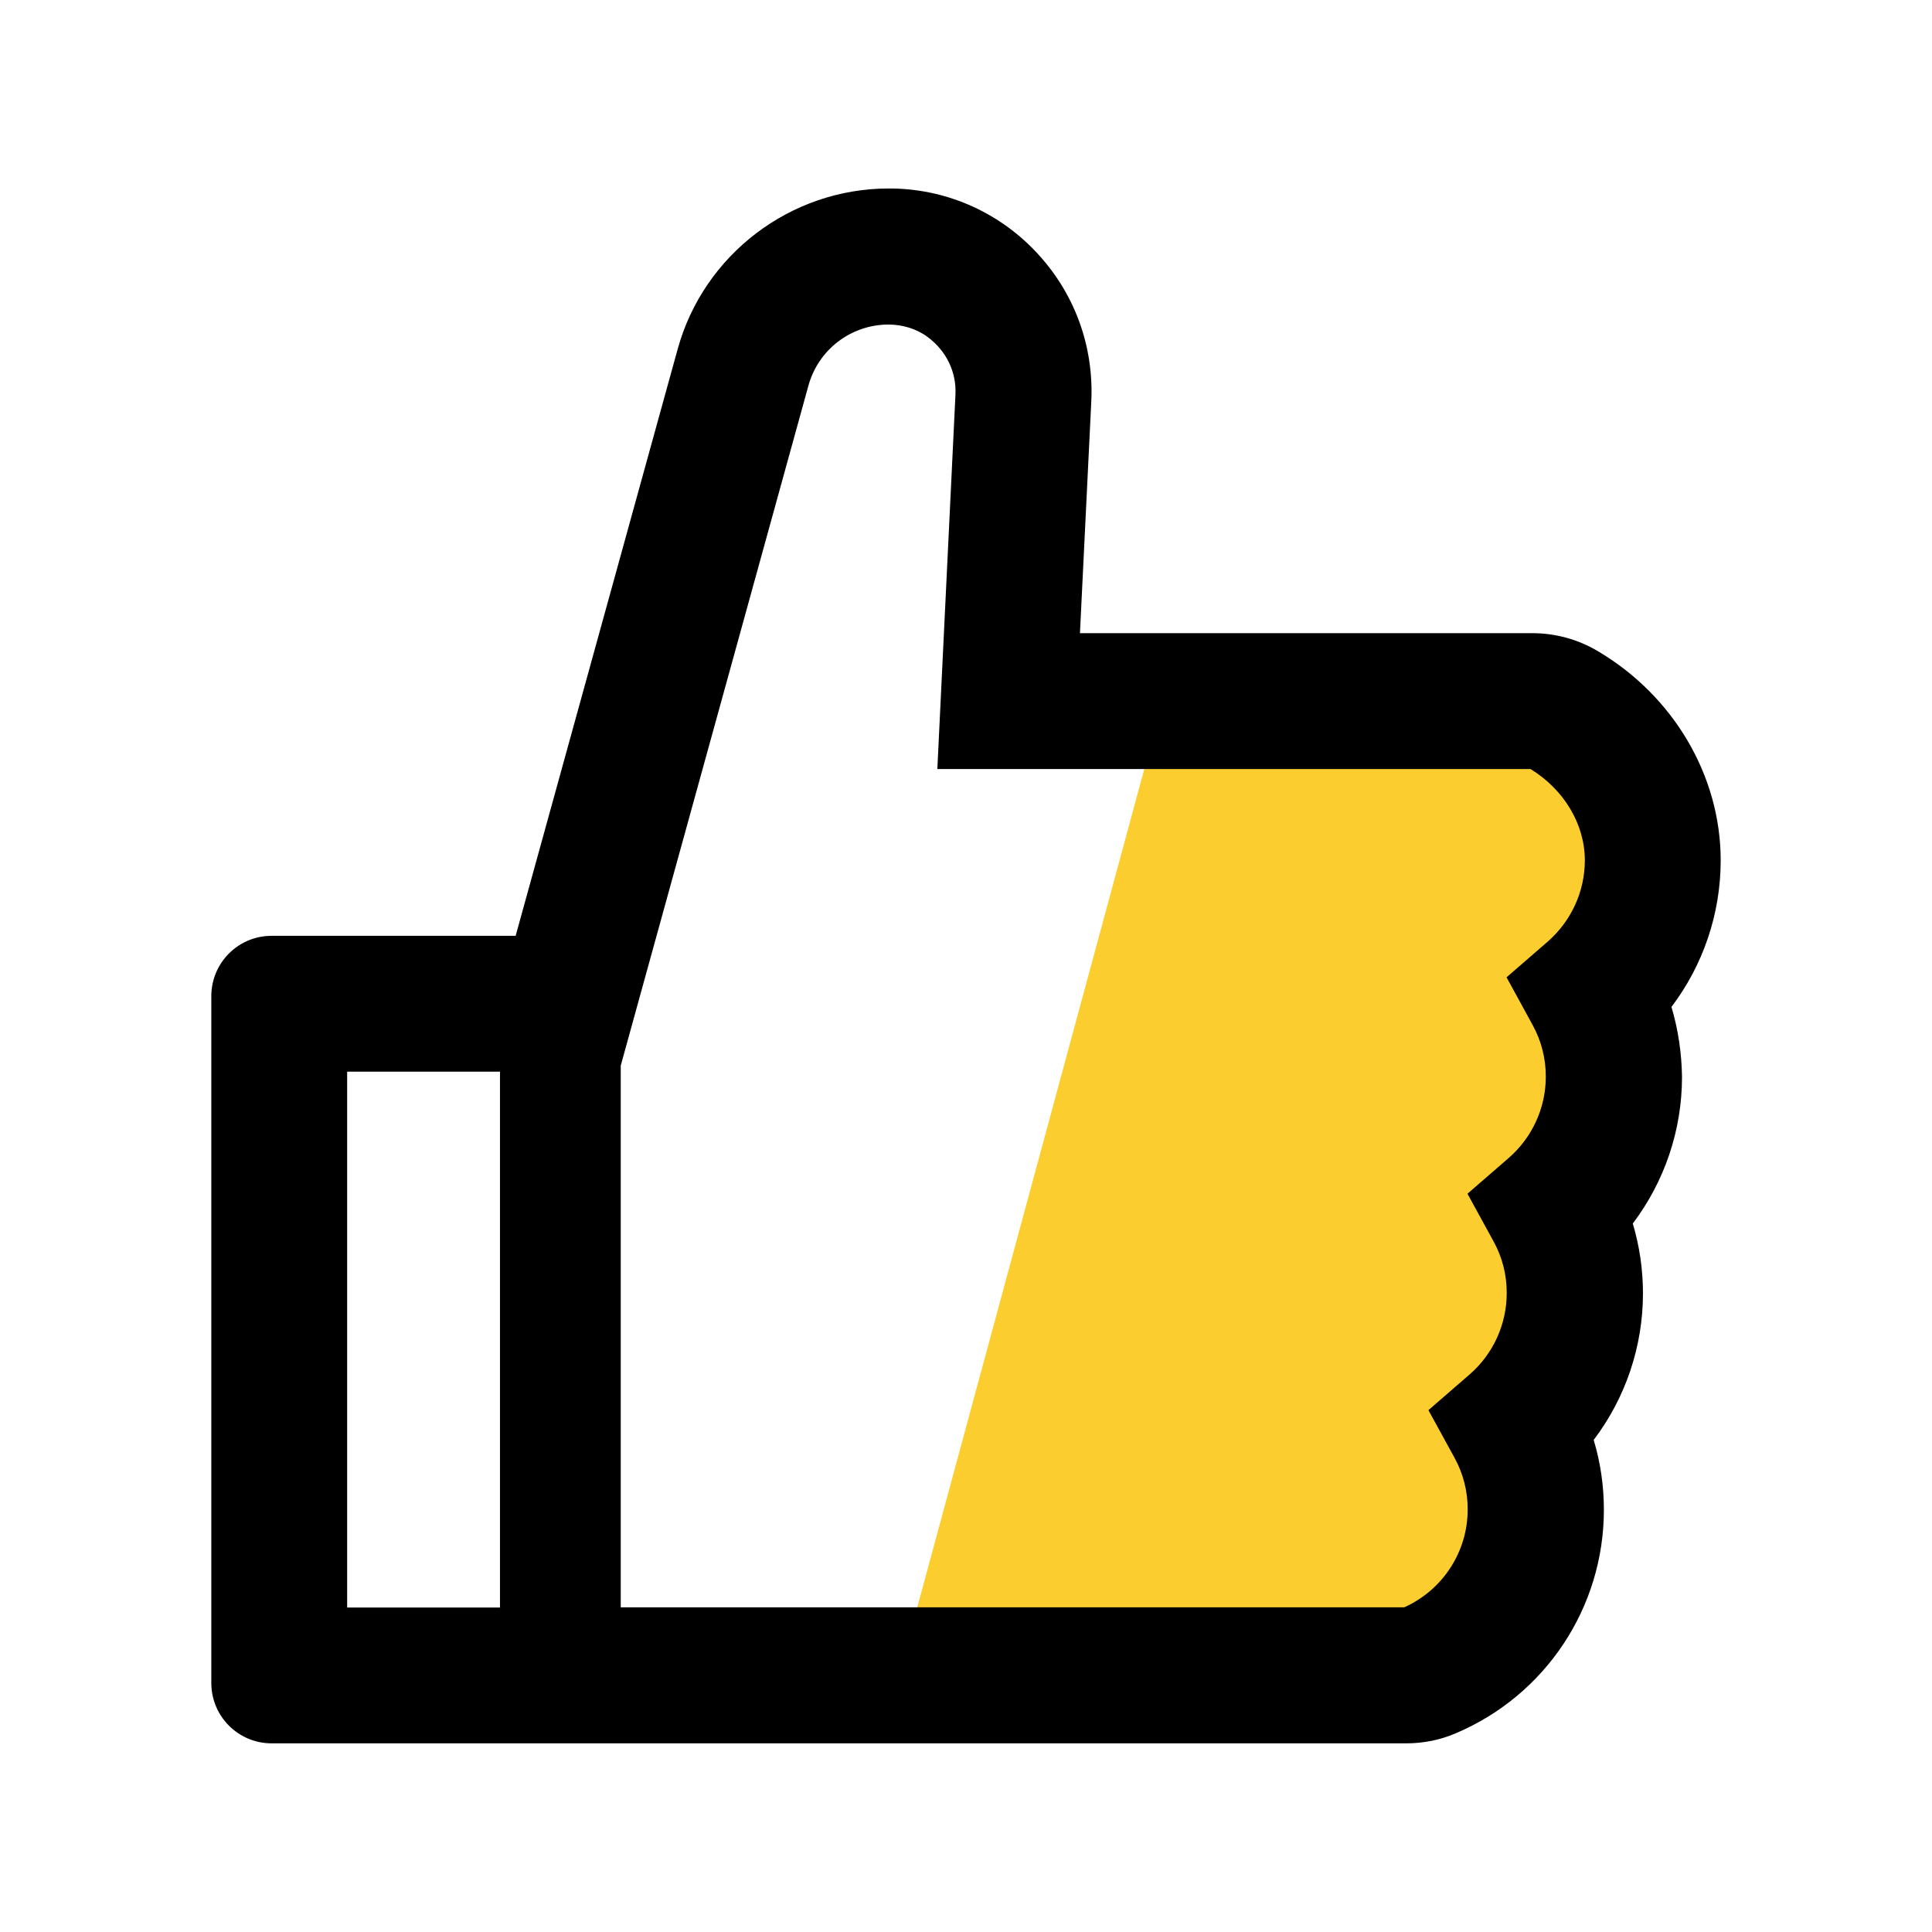 <?xml version="1.0" encoding="UTF-8"?> <svg xmlns="http://www.w3.org/2000/svg" data-v-18296754="" viewBox="0 0 48 48" fill="none" class=""><path data-v-18296754="" d="M29 17L22.5 41L31.5 42L37.5 40L39.5 29.5L40.5 22.5L39 17.5L29 17Z" fill="#FBCD2F"></path><path data-v-18296754="" d="M41.527 25.017C42.314 23.977 42.75 22.702 42.75 21.375C42.75 19.27 41.573 17.278 39.68 16.167C39.192 15.881 38.637 15.731 38.072 15.731H26.831L27.113 9.97C27.178 8.578 26.686 7.256 25.73 6.249C25.26 5.752 24.694 5.357 24.066 5.087C23.438 4.818 22.762 4.68 22.078 4.683C19.641 4.683 17.484 6.324 16.837 8.672L12.811 23.25H6.75C5.92 23.25 5.25 23.92 5.25 24.75V41.813C5.25 42.642 5.92 43.313 6.75 43.313H34.936C35.367 43.313 35.789 43.228 36.178 43.059C38.409 42.108 39.848 39.928 39.848 37.51C39.848 36.919 39.764 36.338 39.595 35.775C40.383 34.734 40.819 33.459 40.819 32.133C40.819 31.542 40.734 30.961 40.566 30.398C41.353 29.358 41.789 28.083 41.789 26.756C41.78 26.166 41.695 25.58 41.527 25.017ZM8.625 39.938V26.625H12.422V39.938H8.625ZM38.456 23.391L37.43 24.281L38.081 25.472C38.296 25.864 38.407 26.305 38.405 26.752C38.405 27.525 38.067 28.261 37.486 28.767L36.459 29.658L37.111 30.849C37.326 31.241 37.437 31.681 37.434 32.128C37.434 32.902 37.097 33.638 36.516 34.144L35.489 35.035L36.141 36.225C36.355 36.617 36.467 37.058 36.464 37.505C36.464 38.555 35.845 39.502 34.889 39.933H15.422V26.475L20.086 9.577C20.206 9.144 20.464 8.761 20.821 8.488C21.178 8.215 21.615 8.066 22.064 8.063C22.42 8.063 22.772 8.166 23.053 8.377C23.517 8.724 23.766 9.249 23.738 9.806L23.288 19.106H38.025C38.859 19.617 39.375 20.48 39.375 21.375C39.375 22.148 39.038 22.88 38.456 23.391Z" fill="black"></path></svg> 